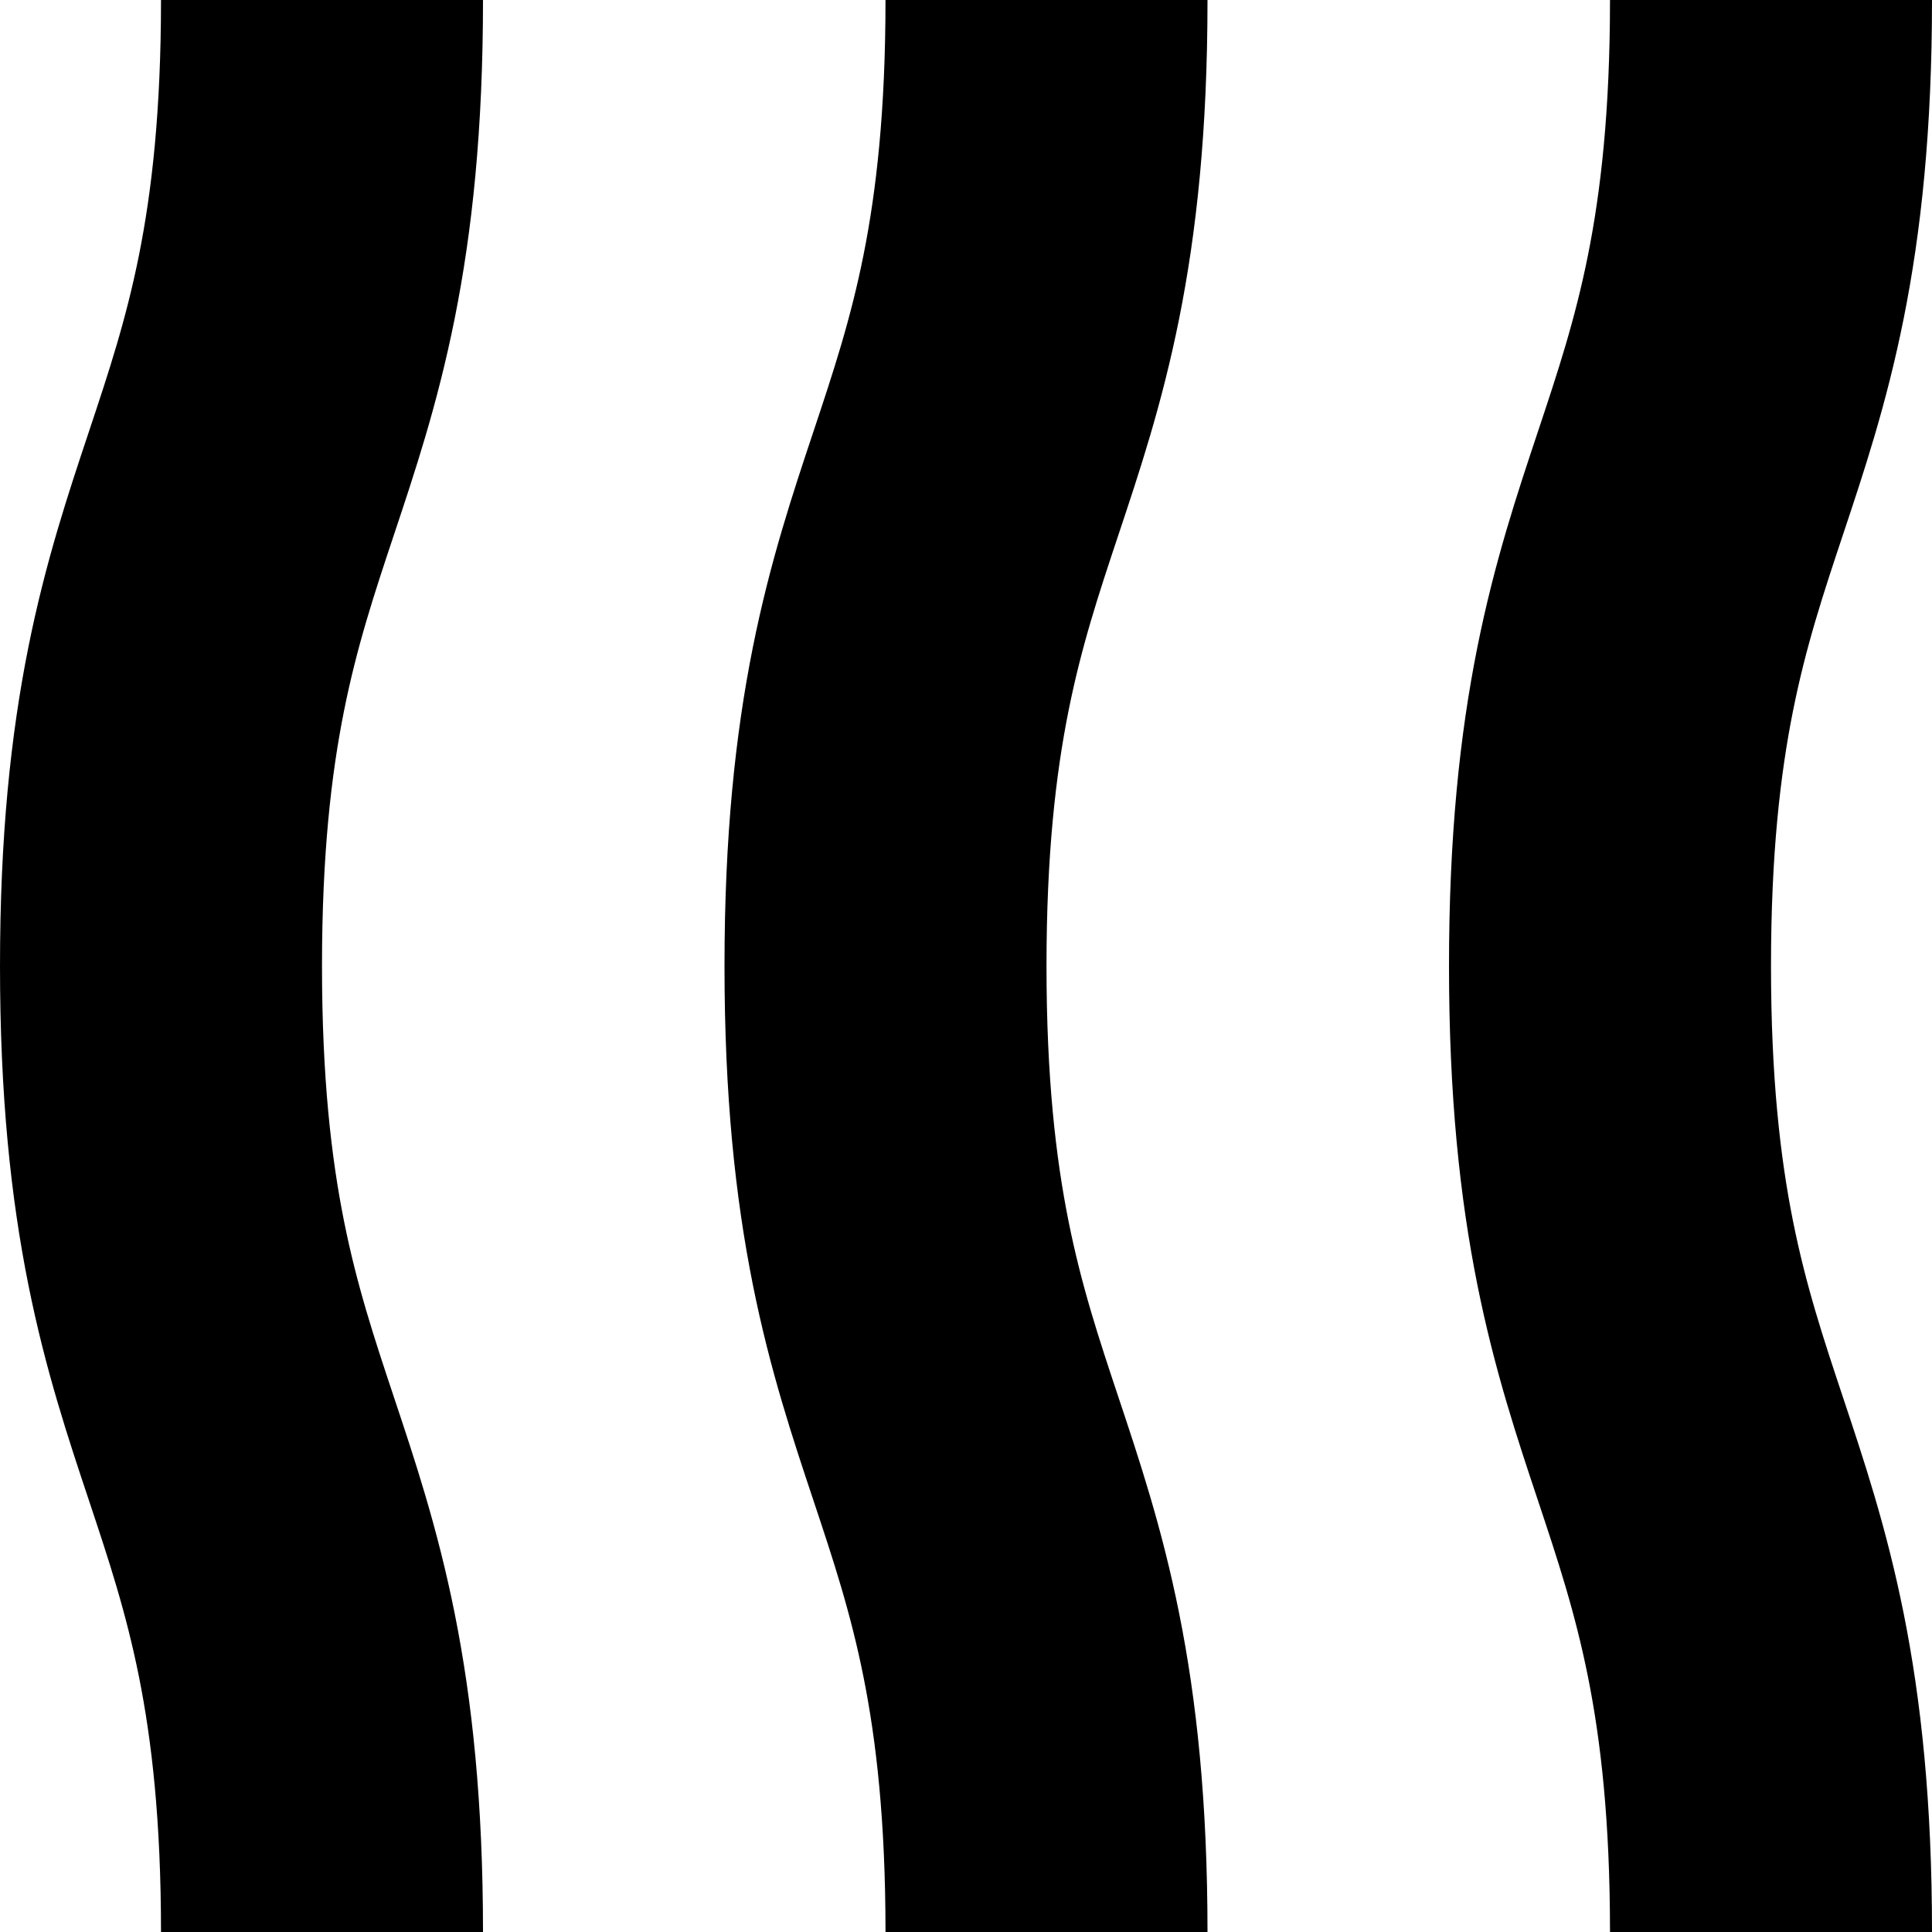 <?xml version="1.0" encoding="utf-8"?>
<!-- Generator: Adobe Illustrator 24.2.3, SVG Export Plug-In . SVG Version: 6.00 Build 0)  -->
<svg version="1.1" id="Layer_1" xmlns="http://www.w3.org/2000/svg" xmlns:xlink="http://www.w3.org/1999/xlink" x="0px" y="0px"
	 viewBox="0 0 72 72" style="enable-background:new 0 0 72 72;" xml:space="preserve">
<style type="text/css">
	.st0{fill:none;stroke:#000000;stroke-width:12;stroke-miterlimit:10;}
</style>
<g>
	<g>
		<path class="st0" d="M12,0c0,18-6,18-6,36s6,18,6,36"/>
	</g>
	<g>
		<path class="st0" d="M39,0c0,18-6,18-6,36s6,18,6,36"/>
	</g>
	<g>
		<path class="st0" d="M66,0c0,18-6,18-6,36s6,18,6,36"/>
	</g>
</g>
</svg>
